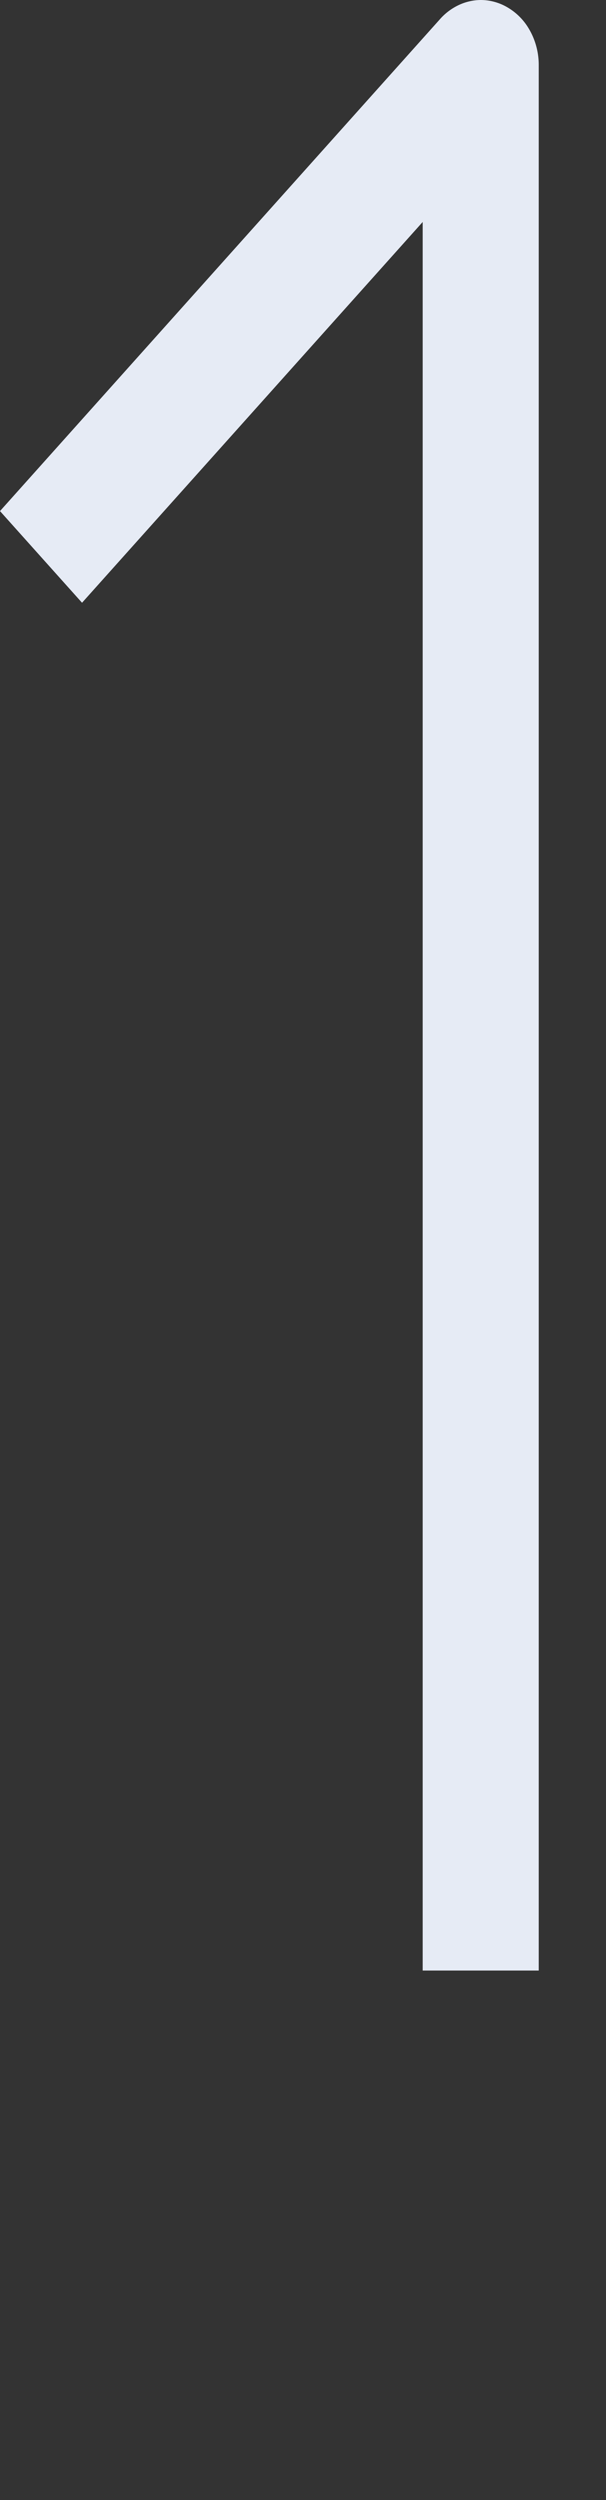 <svg width="8" height="33" fill="none" xmlns="http://www.w3.org/2000/svg"><rect width="100%" height="100%" fill="#333333" stroke="none"/><path d="M6.345 0c.1 0 .2.022.293.065a.79.79 0 0 1 .344.315c.084.141.13.307.13.476V26.01H5.58V2.93L1.083 7.956 0 6.746 5.803.259a.769.769 0 0 1 .248-.19A.697.697 0 0 1 6.345 0Z" fill="#E6EBF5"/></svg>
